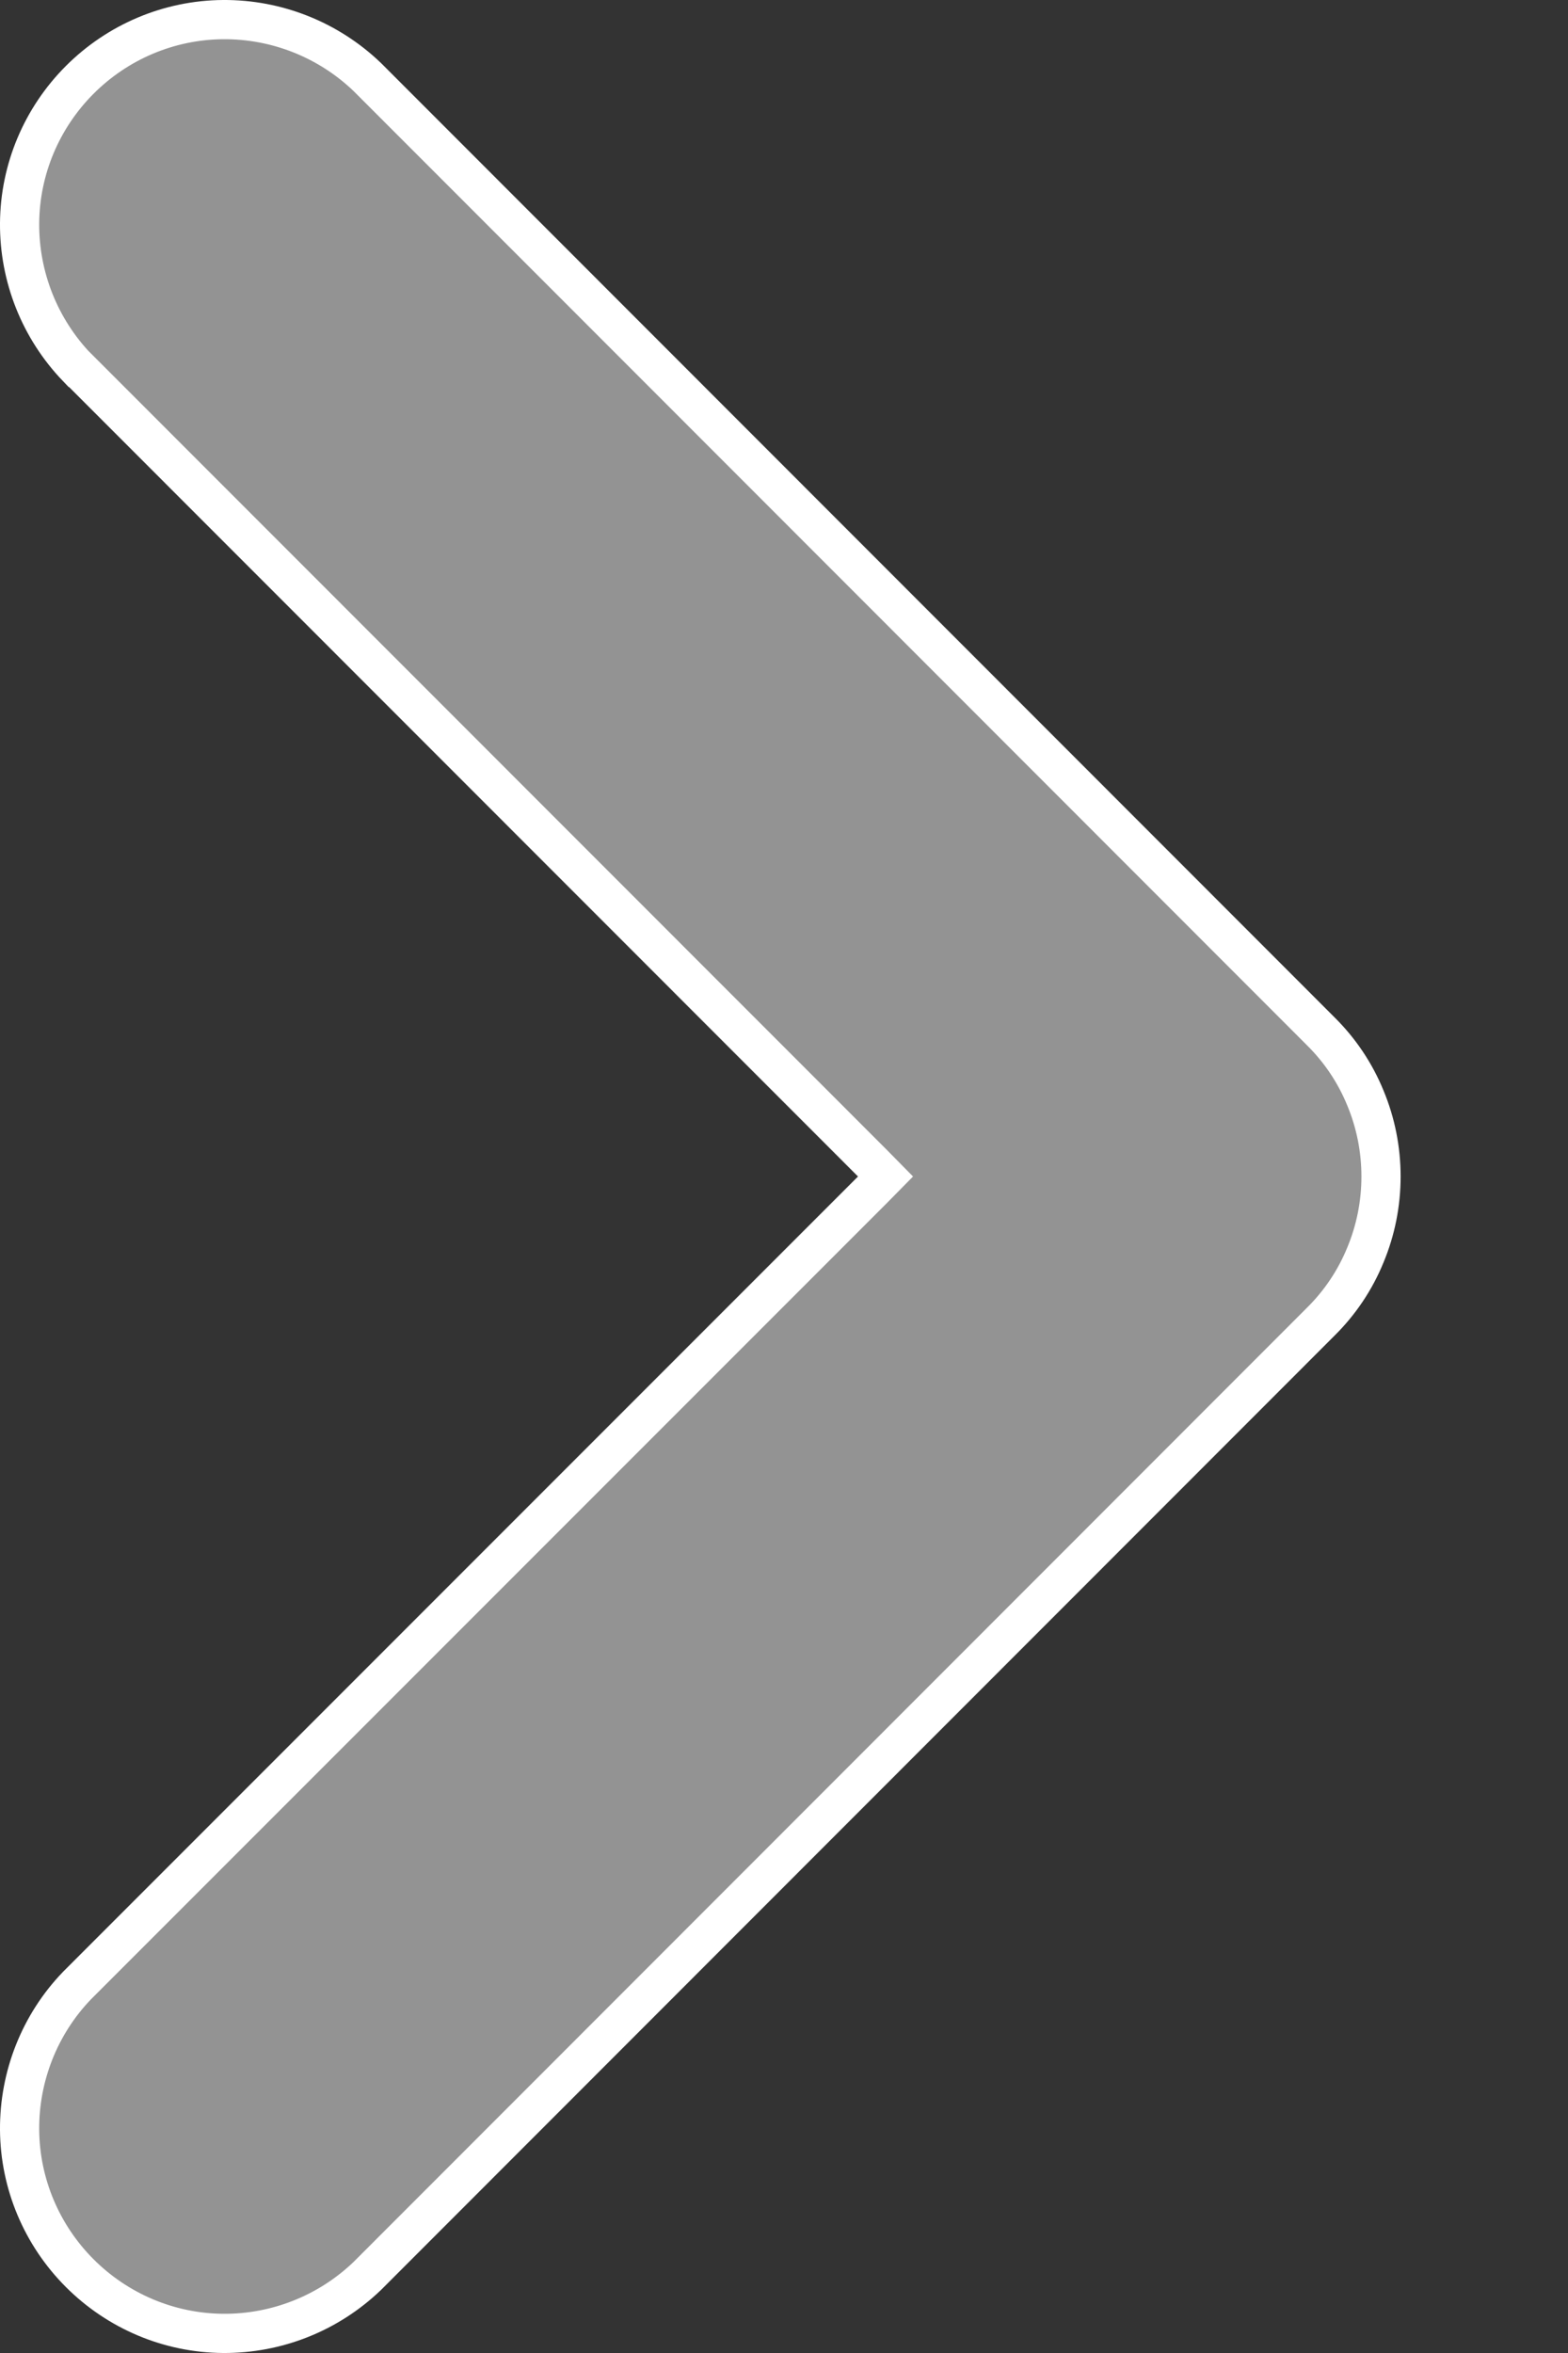 <svg width="8" height="12" viewBox="0 0 8 12" fill="none" xmlns="http://www.w3.org/2000/svg">
<rect x="0" y="0" width="8" height="12" fill="#333333" stroke="none"/>
<path d="M6.739 6.74L6.739 6.74L1.874 11.607C1.676 11.797 1.412 11.902 1.138 11.9C0.863 11.898 0.601 11.787 0.407 11.593C0.213 11.399 0.102 11.137 0.1 10.862C0.098 10.588 0.203 10.323 0.393 10.126L4.448 6.071L4.518 6L4.448 5.929L0.394 1.874C0.394 1.874 0.394 1.874 0.393 1.874C0.203 1.676 0.098 1.412 0.1 1.138C0.102 0.863 0.213 0.601 0.407 0.407C0.601 0.213 0.863 0.102 1.138 0.1C1.412 0.098 1.676 0.203 1.874 0.393L6.739 5.26L6.739 5.26C6.837 5.357 6.914 5.472 6.966 5.599C7.019 5.726 7.046 5.862 7.046 6L7.046 6C7.046 6.138 7.019 6.274 6.966 6.401C6.914 6.528 6.837 6.643 6.739 6.74Z" fill="#939393" stroke="white" stroke-width="0.2"/>
</svg>
